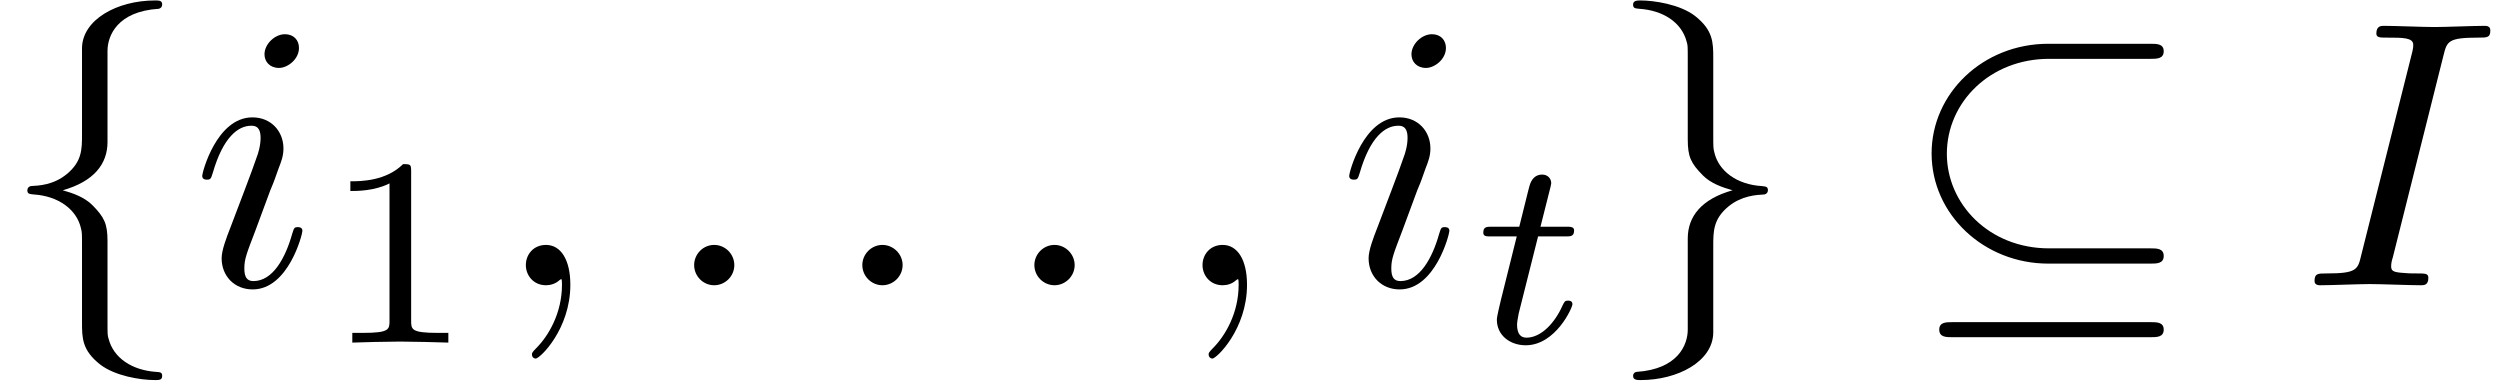 <?xml version="1.0" encoding="UTF-8"?>
<svg xmlns="http://www.w3.org/2000/svg" xmlns:xlink="http://www.w3.org/1999/xlink" width="65.39pt" height="9.96pt" viewBox="0 0 65.39 9.96" version="1.1">
<defs>
<clipPath id="clip1">
  <path d="M 0 0 L 5 0 L 5 9.961 L 0 9.961 Z M 0 0 "/>
</clipPath>
<clipPath id="clip2">
  <path d="M 13 6 L 15 6 L 15 9.961 L 13 9.961 Z M 13 6 "/>
</clipPath>
<clipPath id="clip3">
  <path d="M 31 6 L 33 6 L 33 9.961 L 31 9.961 Z M 31 6 "/>
</clipPath>
<clipPath id="clip4">
  <path d="M 38 4 L 42 4 L 42 9.961 L 38 9.961 Z M 38 4 "/>
</clipPath>
<clipPath id="clip5">
  <path d="M 42 0 L 47 0 L 47 9.961 L 42 9.961 Z M 42 0 "/>
</clipPath>
<clipPath id="clip6">
  <path d="M 60 0 L 65.391 0 L 65.391 8 L 60 8 Z M 60 0 "/>
</clipPath>
</defs>
<g id="surface1">
<g clip-path="url(#clip1)" clip-rule="nonzero">
<path style=" stroke:none;fill-rule:nonzero;fill:rgb(0%,0%,0%);fill-opacity:1;" d="M 2.812 1.332 C 2.812 0.934 3.07 0.297 4.152 0.23 C 4.203 0.219 4.242 0.18 4.242 0.121 C 4.242 0.012 4.164 0.012 4.055 0.012 C 3.059 0.012 2.156 0.516 2.145 1.254 L 2.145 3.516 C 2.145 3.902 2.145 4.223 1.75 4.551 C 1.398 4.84 1.023 4.855 0.805 4.867 C 0.754 4.879 0.715 4.918 0.715 4.977 C 0.715 5.074 0.773 5.074 0.875 5.086 C 1.531 5.125 2.008 5.484 2.117 5.969 C 2.145 6.078 2.145 6.098 2.145 6.457 L 2.145 8.426 C 2.145 8.84 2.145 9.16 2.621 9.535 C 3.008 9.832 3.664 9.941 4.055 9.941 C 4.164 9.941 4.242 9.941 4.242 9.832 C 4.242 9.734 4.184 9.734 4.082 9.727 C 3.457 9.684 2.969 9.367 2.84 8.859 C 2.812 8.77 2.812 8.75 2.812 8.395 L 2.812 6.309 C 2.812 5.852 2.73 5.684 2.414 5.363 C 2.203 5.156 1.918 5.055 1.641 4.977 C 2.453 4.746 2.812 4.293 2.812 3.715 L 2.812 1.332 "/>
</g>
<path style=" stroke:none;fill-rule:nonzero;fill:rgb(0%,0%,0%);fill-opacity:1;" d="M 7.82 1.254 C 7.82 1.051 7.684 0.895 7.453 0.895 C 7.188 0.895 6.918 1.152 6.918 1.422 C 6.918 1.609 7.055 1.777 7.297 1.777 C 7.523 1.777 7.82 1.551 7.82 1.254 Z M 7.066 4.988 C 7.188 4.699 7.188 4.68 7.285 4.41 C 7.363 4.211 7.414 4.074 7.414 3.883 C 7.414 3.438 7.094 3.07 6.602 3.07 C 5.664 3.07 5.289 4.512 5.289 4.598 C 5.289 4.699 5.387 4.699 5.406 4.699 C 5.508 4.699 5.516 4.68 5.566 4.52 C 5.836 3.586 6.23 3.289 6.57 3.289 C 6.648 3.289 6.816 3.289 6.816 3.605 C 6.816 3.816 6.75 4.023 6.711 4.121 C 6.629 4.379 6.184 5.535 6.023 5.961 C 5.922 6.219 5.797 6.547 5.797 6.754 C 5.797 7.223 6.133 7.57 6.609 7.57 C 7.543 7.57 7.91 6.129 7.91 6.039 C 7.91 5.941 7.82 5.941 7.789 5.941 C 7.691 5.941 7.691 5.969 7.641 6.121 C 7.465 6.746 7.137 7.352 6.629 7.352 C 6.461 7.352 6.391 7.25 6.391 7.023 C 6.391 6.773 6.449 6.637 6.68 6.031 L 7.066 4.988 "/>
<path style=" stroke:none;fill-rule:nonzero;fill:rgb(0%,0%,0%);fill-opacity:1;" d="M 10.754 4.488 C 10.754 4.301 10.742 4.293 10.543 4.293 C 10.094 4.734 9.453 4.742 9.164 4.742 L 9.164 4.996 C 9.336 4.996 9.797 4.996 10.188 4.797 L 10.188 8.383 C 10.188 8.617 10.188 8.707 9.484 8.707 L 9.215 8.707 L 9.215 8.961 C 9.344 8.953 10.207 8.934 10.469 8.934 C 10.684 8.934 11.57 8.953 11.727 8.961 L 11.727 8.707 L 11.457 8.707 C 10.754 8.707 10.754 8.617 10.754 8.383 L 10.754 4.488 "/>
<g clip-path="url(#clip2)" clip-rule="nonzero">
<path style=" stroke:none;fill-rule:nonzero;fill:rgb(0%,0%,0%);fill-opacity:1;" d="M 14.918 7.449 C 14.918 6.793 14.668 6.406 14.281 6.406 C 13.953 6.406 13.754 6.656 13.754 6.934 C 13.754 7.203 13.953 7.461 14.281 7.461 C 14.398 7.461 14.531 7.422 14.629 7.332 C 14.656 7.312 14.668 7.301 14.68 7.301 C 14.688 7.301 14.699 7.312 14.699 7.449 C 14.699 8.184 14.352 8.781 14.023 9.109 C 13.914 9.219 13.914 9.238 13.914 9.27 C 13.914 9.34 13.961 9.379 14.012 9.379 C 14.121 9.379 14.918 8.613 14.918 7.449 "/>
</g>
<path style=" stroke:none;fill-rule:nonzero;fill:rgb(0%,0%,0%);fill-opacity:1;" d="M 19.207 6.934 C 19.207 6.645 18.969 6.406 18.68 6.406 C 18.391 6.406 18.156 6.645 18.156 6.934 C 18.156 7.223 18.391 7.461 18.68 7.461 C 18.969 7.461 19.207 7.223 19.207 6.934 "/>
<path style=" stroke:none;fill-rule:nonzero;fill:rgb(0%,0%,0%);fill-opacity:1;" d="M 23.609 6.934 C 23.609 6.645 23.367 6.406 23.082 6.406 C 22.793 6.406 22.555 6.645 22.555 6.934 C 22.555 7.223 22.793 7.461 23.082 7.461 C 23.367 7.461 23.609 7.223 23.609 6.934 "/>
<path style=" stroke:none;fill-rule:nonzero;fill:rgb(0%,0%,0%);fill-opacity:1;" d="M 28.109 6.934 C 28.109 6.645 27.867 6.406 27.582 6.406 C 27.293 6.406 27.055 6.645 27.055 6.934 C 27.055 7.223 27.293 7.461 27.582 7.461 C 27.867 7.461 28.109 7.223 28.109 6.934 "/>
<g clip-path="url(#clip3)" clip-rule="nonzero">
<path style=" stroke:none;fill-rule:nonzero;fill:rgb(0%,0%,0%);fill-opacity:1;" d="M 32.617 7.449 C 32.617 6.793 32.367 6.406 31.98 6.406 C 31.652 6.406 31.453 6.656 31.453 6.934 C 31.453 7.203 31.652 7.461 31.98 7.461 C 32.102 7.461 32.23 7.422 32.328 7.332 C 32.359 7.312 32.367 7.301 32.379 7.301 C 32.387 7.301 32.398 7.312 32.398 7.449 C 32.398 8.184 32.051 8.781 31.723 9.109 C 31.613 9.219 31.613 9.238 31.613 9.27 C 31.613 9.34 31.664 9.379 31.711 9.379 C 31.82 9.379 32.617 8.613 32.617 7.449 "/>
</g>
<path style=" stroke:none;fill-rule:nonzero;fill:rgb(0%,0%,0%);fill-opacity:1;" d="M 37.82 1.254 C 37.82 1.051 37.684 0.895 37.453 0.895 C 37.188 0.895 36.918 1.152 36.918 1.422 C 36.918 1.609 37.055 1.777 37.297 1.777 C 37.523 1.777 37.82 1.551 37.82 1.254 Z M 37.066 4.988 C 37.188 4.699 37.188 4.68 37.285 4.41 C 37.363 4.211 37.414 4.074 37.414 3.883 C 37.414 3.438 37.094 3.07 36.602 3.07 C 35.664 3.07 35.289 4.512 35.289 4.598 C 35.289 4.699 35.387 4.699 35.406 4.699 C 35.508 4.699 35.516 4.68 35.566 4.52 C 35.836 3.586 36.23 3.289 36.57 3.289 C 36.648 3.289 36.816 3.289 36.816 3.605 C 36.816 3.816 36.75 4.023 36.711 4.121 C 36.629 4.379 36.184 5.535 36.023 5.961 C 35.922 6.219 35.797 6.547 35.797 6.754 C 35.797 7.223 36.133 7.57 36.609 7.57 C 37.543 7.57 37.91 6.129 37.91 6.039 C 37.91 5.941 37.82 5.941 37.789 5.941 C 37.691 5.941 37.691 5.969 37.641 6.121 C 37.465 6.746 37.137 7.352 36.629 7.352 C 36.461 7.352 36.391 7.25 36.391 7.023 C 36.391 6.773 36.449 6.637 36.68 6.031 L 37.066 4.988 "/>
<g clip-path="url(#clip4)" clip-rule="nonzero">
<path style=" stroke:none;fill-rule:nonzero;fill:rgb(0%,0%,0%);fill-opacity:1;" d="M 40.23 6.184 L 40.945 6.184 C 41.078 6.184 41.172 6.184 41.172 6.027 C 41.172 5.93 41.078 5.93 40.961 5.93 L 40.293 5.93 L 40.555 4.891 C 40.559 4.855 40.574 4.82 40.574 4.793 C 40.574 4.664 40.477 4.566 40.336 4.566 C 40.16 4.566 40.055 4.684 40.004 4.867 C 39.953 5.043 40.047 4.707 39.738 5.93 L 39.02 5.93 C 38.887 5.93 38.797 5.93 38.797 6.086 C 38.797 6.184 38.879 6.184 39.008 6.184 L 39.672 6.184 L 39.258 7.844 C 39.219 8.02 39.152 8.27 39.152 8.363 C 39.152 8.777 39.504 9.031 39.906 9.031 C 40.688 9.031 41.129 8.047 41.129 7.957 C 41.129 7.863 41.039 7.863 41.016 7.863 C 40.934 7.863 40.926 7.879 40.867 7.996 C 40.672 8.441 40.312 8.832 39.926 8.832 C 39.781 8.832 39.68 8.742 39.68 8.488 C 39.68 8.418 39.711 8.27 39.723 8.199 L 40.23 6.184 "/>
</g>
<g clip-path="url(#clip5)" clip-rule="nonzero">
<path style=" stroke:none;fill-rule:nonzero;fill:rgb(0%,0%,0%);fill-opacity:1;" d="M 44.145 8.621 C 44.145 9.02 43.887 9.656 42.805 9.727 C 42.754 9.734 42.715 9.773 42.715 9.832 C 42.715 9.941 42.824 9.941 42.914 9.941 C 43.879 9.941 44.801 9.457 44.812 8.703 L 44.812 6.438 C 44.812 6.051 44.812 5.73 45.207 5.402 C 45.555 5.117 45.934 5.098 46.152 5.086 C 46.203 5.074 46.242 5.035 46.242 4.977 C 46.242 4.879 46.184 4.879 46.082 4.867 C 45.426 4.828 44.949 4.469 44.84 3.984 C 44.812 3.875 44.812 3.855 44.812 3.496 L 44.812 1.531 C 44.812 1.113 44.812 0.793 44.336 0.418 C 43.938 0.109 43.25 0.012 42.914 0.012 C 42.824 0.012 42.715 0.012 42.715 0.121 C 42.715 0.219 42.773 0.219 42.875 0.23 C 43.5 0.27 43.988 0.586 44.117 1.094 C 44.145 1.184 44.145 1.203 44.145 1.559 L 44.145 3.645 C 44.145 4.102 44.227 4.27 44.543 4.59 C 44.75 4.797 45.039 4.898 45.316 4.977 C 44.504 5.207 44.145 5.66 44.145 6.238 L 44.145 8.621 "/>
</g>
<path style=" stroke:none;fill-rule:nonzero;fill:rgb(0%,0%,0%);fill-opacity:1;" d="M 56.246 1.539 C 56.414 1.539 56.594 1.539 56.594 1.34 C 56.594 1.145 56.414 1.145 56.246 1.145 L 53.574 1.145 C 51.867 1.145 50.523 2.441 50.523 4.012 C 50.523 5.613 51.895 6.895 53.574 6.895 L 56.246 6.895 C 56.414 6.895 56.594 6.895 56.594 6.695 C 56.594 6.496 56.414 6.496 56.246 6.496 L 53.594 6.496 C 52.023 6.496 50.922 5.332 50.922 4.023 C 50.922 2.672 52.055 1.539 53.594 1.539 Z M 51.07 8.426 C 50.902 8.426 50.723 8.426 50.723 8.621 C 50.723 8.82 50.902 8.82 51.07 8.82 L 56.246 8.82 C 56.414 8.82 56.594 8.82 56.594 8.621 C 56.594 8.426 56.414 8.426 56.246 8.426 L 51.07 8.426 "/>
<g clip-path="url(#clip6)" clip-rule="nonzero">
<path style=" stroke:none;fill-rule:nonzero;fill:rgb(0%,0%,0%);fill-opacity:1;" d="M 63.914 1.441 C 64.004 1.082 64.035 0.984 64.82 0.984 C 65.059 0.984 65.137 0.984 65.137 0.793 C 65.137 0.676 65.027 0.676 64.988 0.676 C 64.699 0.676 63.965 0.707 63.676 0.707 C 63.379 0.707 62.652 0.676 62.355 0.676 C 62.285 0.676 62.156 0.676 62.156 0.875 C 62.156 0.984 62.246 0.984 62.434 0.984 C 62.852 0.984 63.121 0.984 63.121 1.172 C 63.121 1.223 63.121 1.242 63.102 1.332 L 61.758 6.684 C 61.672 7.051 61.641 7.152 60.855 7.152 C 60.625 7.152 60.539 7.152 60.539 7.352 C 60.539 7.461 60.656 7.461 60.688 7.461 C 60.977 7.461 61.699 7.43 61.988 7.43 C 62.285 7.43 63.023 7.461 63.32 7.461 C 63.398 7.461 63.516 7.461 63.516 7.27 C 63.516 7.152 63.438 7.152 63.219 7.152 C 63.039 7.152 62.992 7.152 62.793 7.133 C 62.586 7.113 62.543 7.074 62.543 6.965 C 62.543 6.883 62.562 6.805 62.586 6.734 L 63.914 1.441 "/>
</g>
</g>
</svg>
